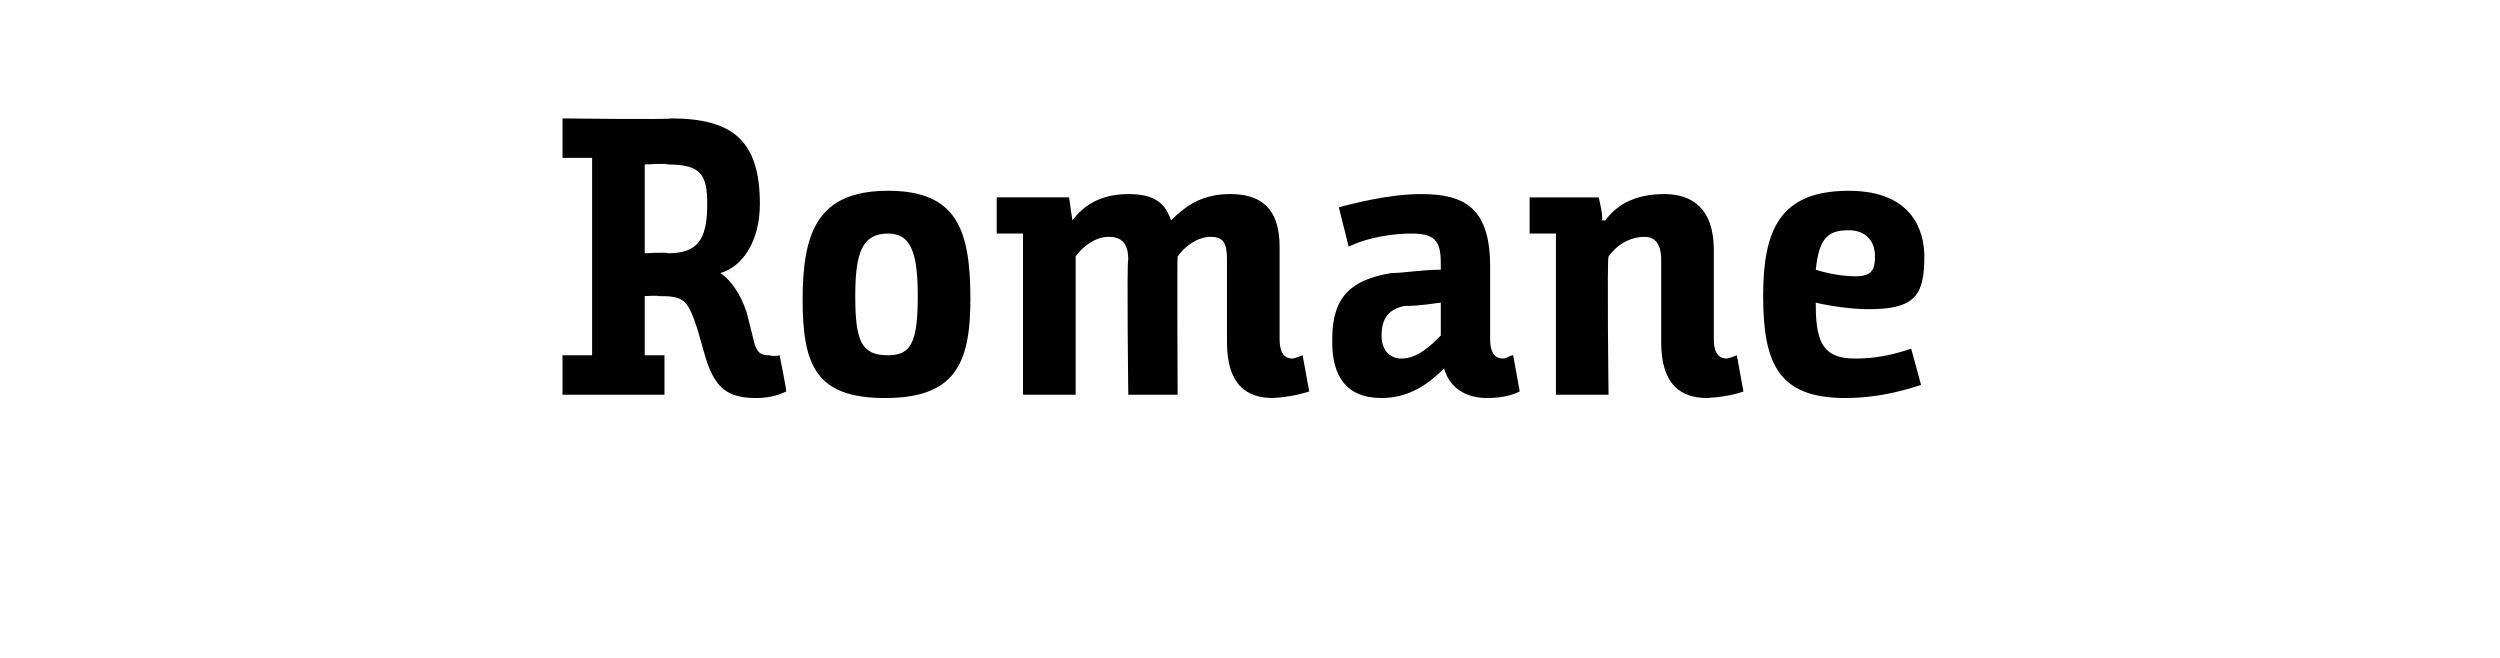 <?xml version="1.0" standalone="no"?><!DOCTYPE svg PUBLIC "-//W3C//DTD SVG 1.1//EN" "http://www.w3.org/Graphics/SVG/1.1/DTD/svg11.dtd"><svg xmlns="http://www.w3.org/2000/svg" version="1.1" width="76px" height="20px" viewBox="0 -3 76 20" style="top:-3px"><desc>Romane</desc><defs/><g id="Polygon190483"><path d="m17.1 9V7.8h.9v-6h-.9V.6s3.28.04 3.3 0c1.9 0 2.7.7 2.7 2.6c0 1.1-.5 1.9-1.2 2.1c.3.2.6.6.8 1.2l.2.8c.1.5.3.5.5.5c.12.05.3 0 .3 0c0 0 .22 1.09.2 1.1c-.2.1-.5.2-.9.2c-.9 0-1.3-.3-1.6-1.4l-.2-.7c-.3-.9-.4-1-1.2-1c.02-.02-.4 0-.4 0v1.8h.6v1.2h-3.1zm3.2-4.3c.9 0 1.2-.4 1.2-1.5c0-.9-.2-1.2-1.2-1.2c-.01-.04-.7 0-.7 0v2.7s.67-.04.7 0zm4.1 1.4c0-2.1.5-3.3 2.6-3.3c2.1 0 2.5 1.2 2.5 3.3c0 2-.5 3-2.6 3c-2.1 0-2.5-1-2.5-3zm3.5-.1c0-1.3-.2-1.9-.9-1.9c-.8 0-1 .6-1 1.9c0 1.4.2 1.8 1 1.8c.7 0 .9-.4.9-1.8zm2.4-3h2.2l.1.7s.02-.03 0 0c.3-.4.8-.8 1.7-.8c.7 0 1.1.2 1.3.8c.5-.5 1-.8 1.8-.8c.9 0 1.5.4 1.5 1.6v2.8c0 .5.2.6.4.6c.14-.03.3-.1.3-.1l.2 1.1s-.44.16-1.1.2c-.8 0-1.4-.4-1.4-1.7V4.9c0-.5-.1-.7-.5-.7c-.4 0-.8.3-1 .6c-.02 0 0 4.2 0 4.2h-1.5s-.05-4.14 0-4.1c0-.5-.2-.7-.6-.7c-.4 0-.8.3-1 .6v4.2h-1.6V4.1h-.8V3zm13.6 5.2c-.4.4-1 .9-1.9.9c-1.1 0-1.5-.7-1.5-1.7v-.1c0-1.3.6-1.8 1.8-2c.4 0 .9-.1 1.5-.1v-.2c0-.7-.2-.9-.9-.9c-.5 0-1.3.1-1.9.4l-.3-1.2c.4-.1 1.5-.4 2.5-.4c1.3 0 2.1.4 2.1 2.2v2.2c0 .5.2.6.4.6c.1 0 .2-.1.3-.1l.2 1.1c-.2.1-.5.2-1 .2c-.5 0-1.1-.2-1.3-.9zm-.1-2c-.7.1-.9.1-1.1.1c-.5.1-.7.4-.7.9c0 .5.3.7.6.7c.5 0 .9-.4 1.2-.7v-1zM46.5 3h2.1s.14.55.1.7h.1c.3-.4.8-.8 1.8-.8c.8 0 1.5.4 1.5 1.7v2.7c0 .5.2.6.4.6c.14-.03.3-.1.3-.1l.2 1.1s-.39.16-1.1.2c-.8 0-1.4-.4-1.4-1.7V4.9c0-.5-.2-.7-.5-.7c-.5 0-.9.3-1.1.6c-.05.04 0 4.2 0 4.2h-1.6V4.1h-.8V3zm9.7-.2c2 0 2.3 1.3 2.3 2c0 1.2-.3 1.6-1.7 1.6c-.5 0-1.2-.1-1.6-.2v.1c0 1.2.3 1.6 1.2 1.6c.6 0 1.1-.1 1.7-.3l.3 1.1c-.3.1-1.2.4-2.3.4c-2 0-2.5-1-2.5-3.1c0-2 .5-3.2 2.6-3.2zm.2 2.6c.5 0 .6-.2.6-.6c0-.5-.3-.8-.8-.8c-.6 0-.9.2-1 1.2c.3.1.8.2 1.2.2z" stroke="none" fill="#000"/></g></svg>